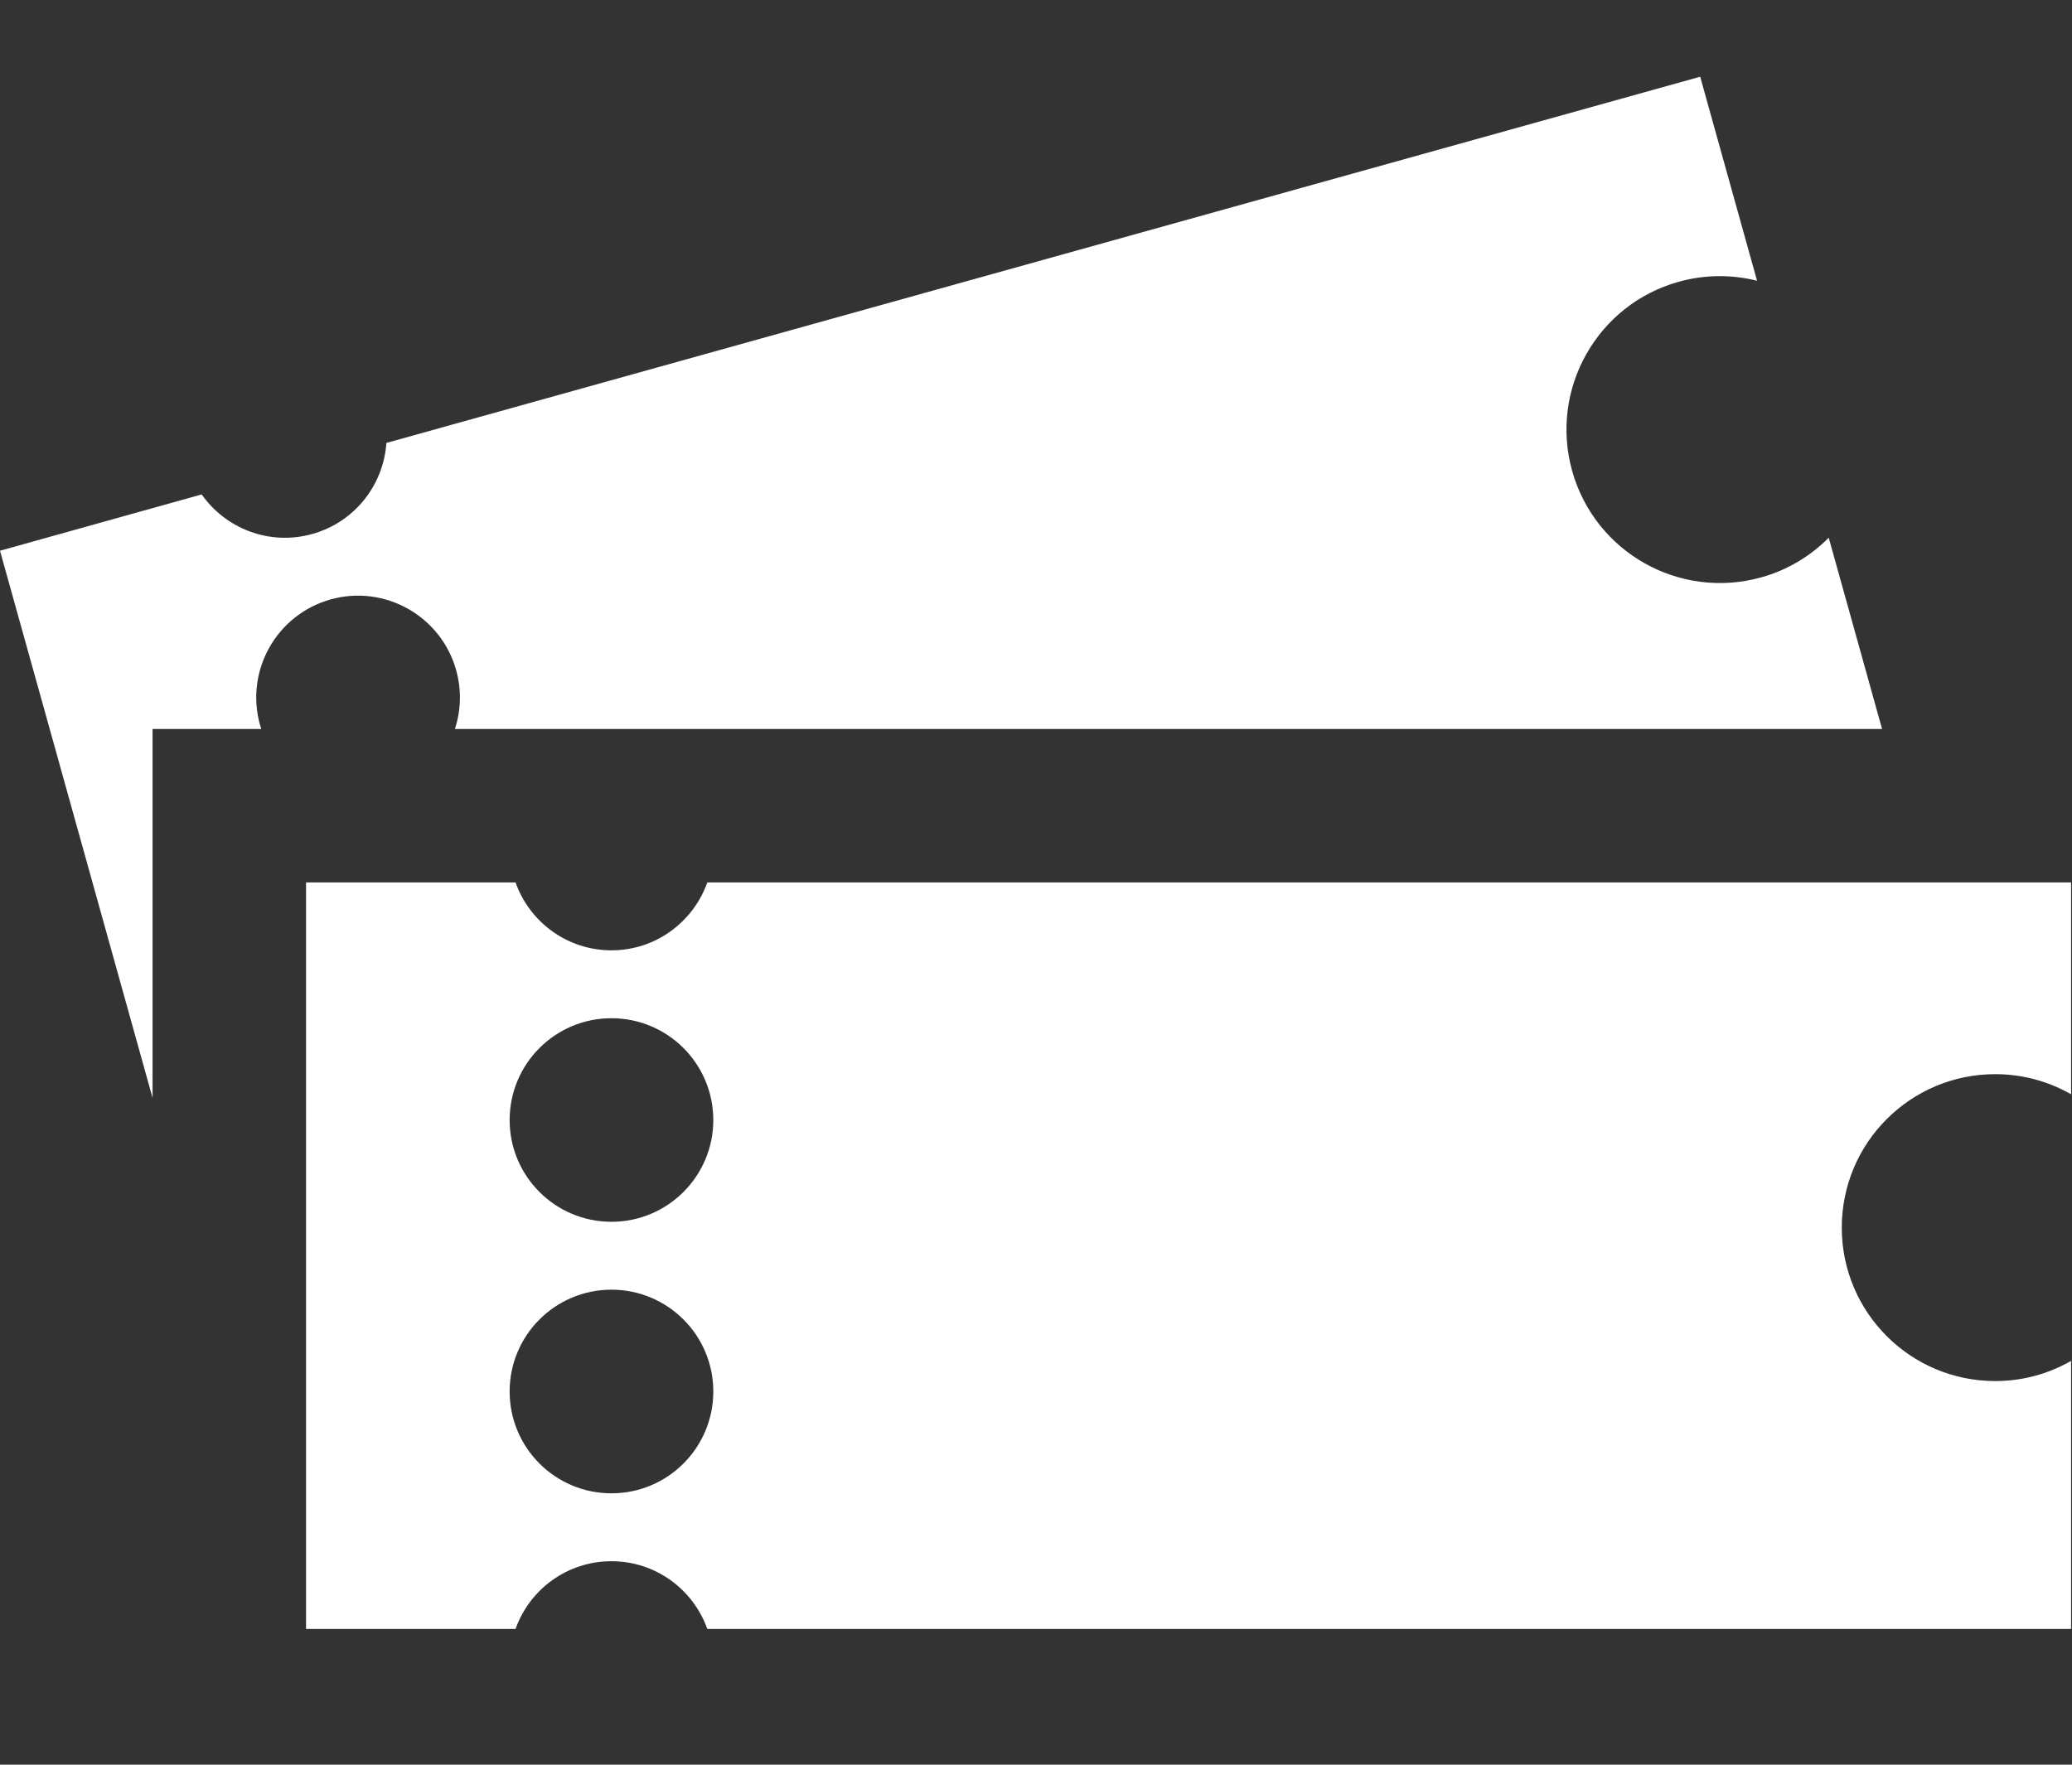 <svg width="27" height="23" viewBox="0 0 27 23" fill="none" xmlns="http://www.w3.org/2000/svg">
<rect x="0" y="0" width="27" height="23" fill="#333333" stroke="none"/>
<path d="M6.718 11.501C6.9 12.016 7.39 12.386 7.968 12.386C8.545 12.386 9.034 12.016 9.217 11.501H26.988V14.262C26.697 14.096 26.36 14 26 14C24.895 14 24 14.895 24 16C24 17.105 24.895 18 26 18C26.36 18 26.697 17.904 26.988 17.737V21.231H9.217C9.034 20.717 8.545 20.348 7.968 20.348C7.39 20.348 6.9 20.717 6.718 21.231H3.988V11.501H6.718ZM7.968 16.809C7.235 16.809 6.641 17.403 6.641 18.136C6.641 18.869 7.235 19.463 7.968 19.463C8.701 19.463 9.295 18.869 9.295 18.136C9.295 17.403 8.701 16.809 7.968 16.809ZM7.968 13.271C7.235 13.271 6.641 13.865 6.641 14.598C6.641 15.33 7.235 15.924 7.968 15.924C8.7 15.924 9.295 15.33 9.295 14.598C9.295 13.865 8.701 13.271 7.968 13.271Z" fill="white"/>
<path d="M22.896 3.659C22.572 3.578 22.222 3.576 21.876 3.672C20.812 3.968 20.19 5.072 20.486 6.136C20.783 7.2 21.886 7.822 22.95 7.525C23.296 7.429 23.594 7.246 23.83 7.008L24.525 9.501H5.928C6.006 9.261 6.017 8.996 5.944 8.734C5.747 8.029 5.015 7.616 4.31 7.812C3.604 8.009 3.191 8.741 3.388 9.447C3.393 9.465 3.4 9.483 3.405 9.501H1.988V14.309L0 7.178L2.628 6.444C2.942 6.891 3.512 7.115 4.068 6.96C4.625 6.805 4.998 6.318 5.035 5.773L22.155 1L22.896 3.659Z" fill="white"/>
</svg>
